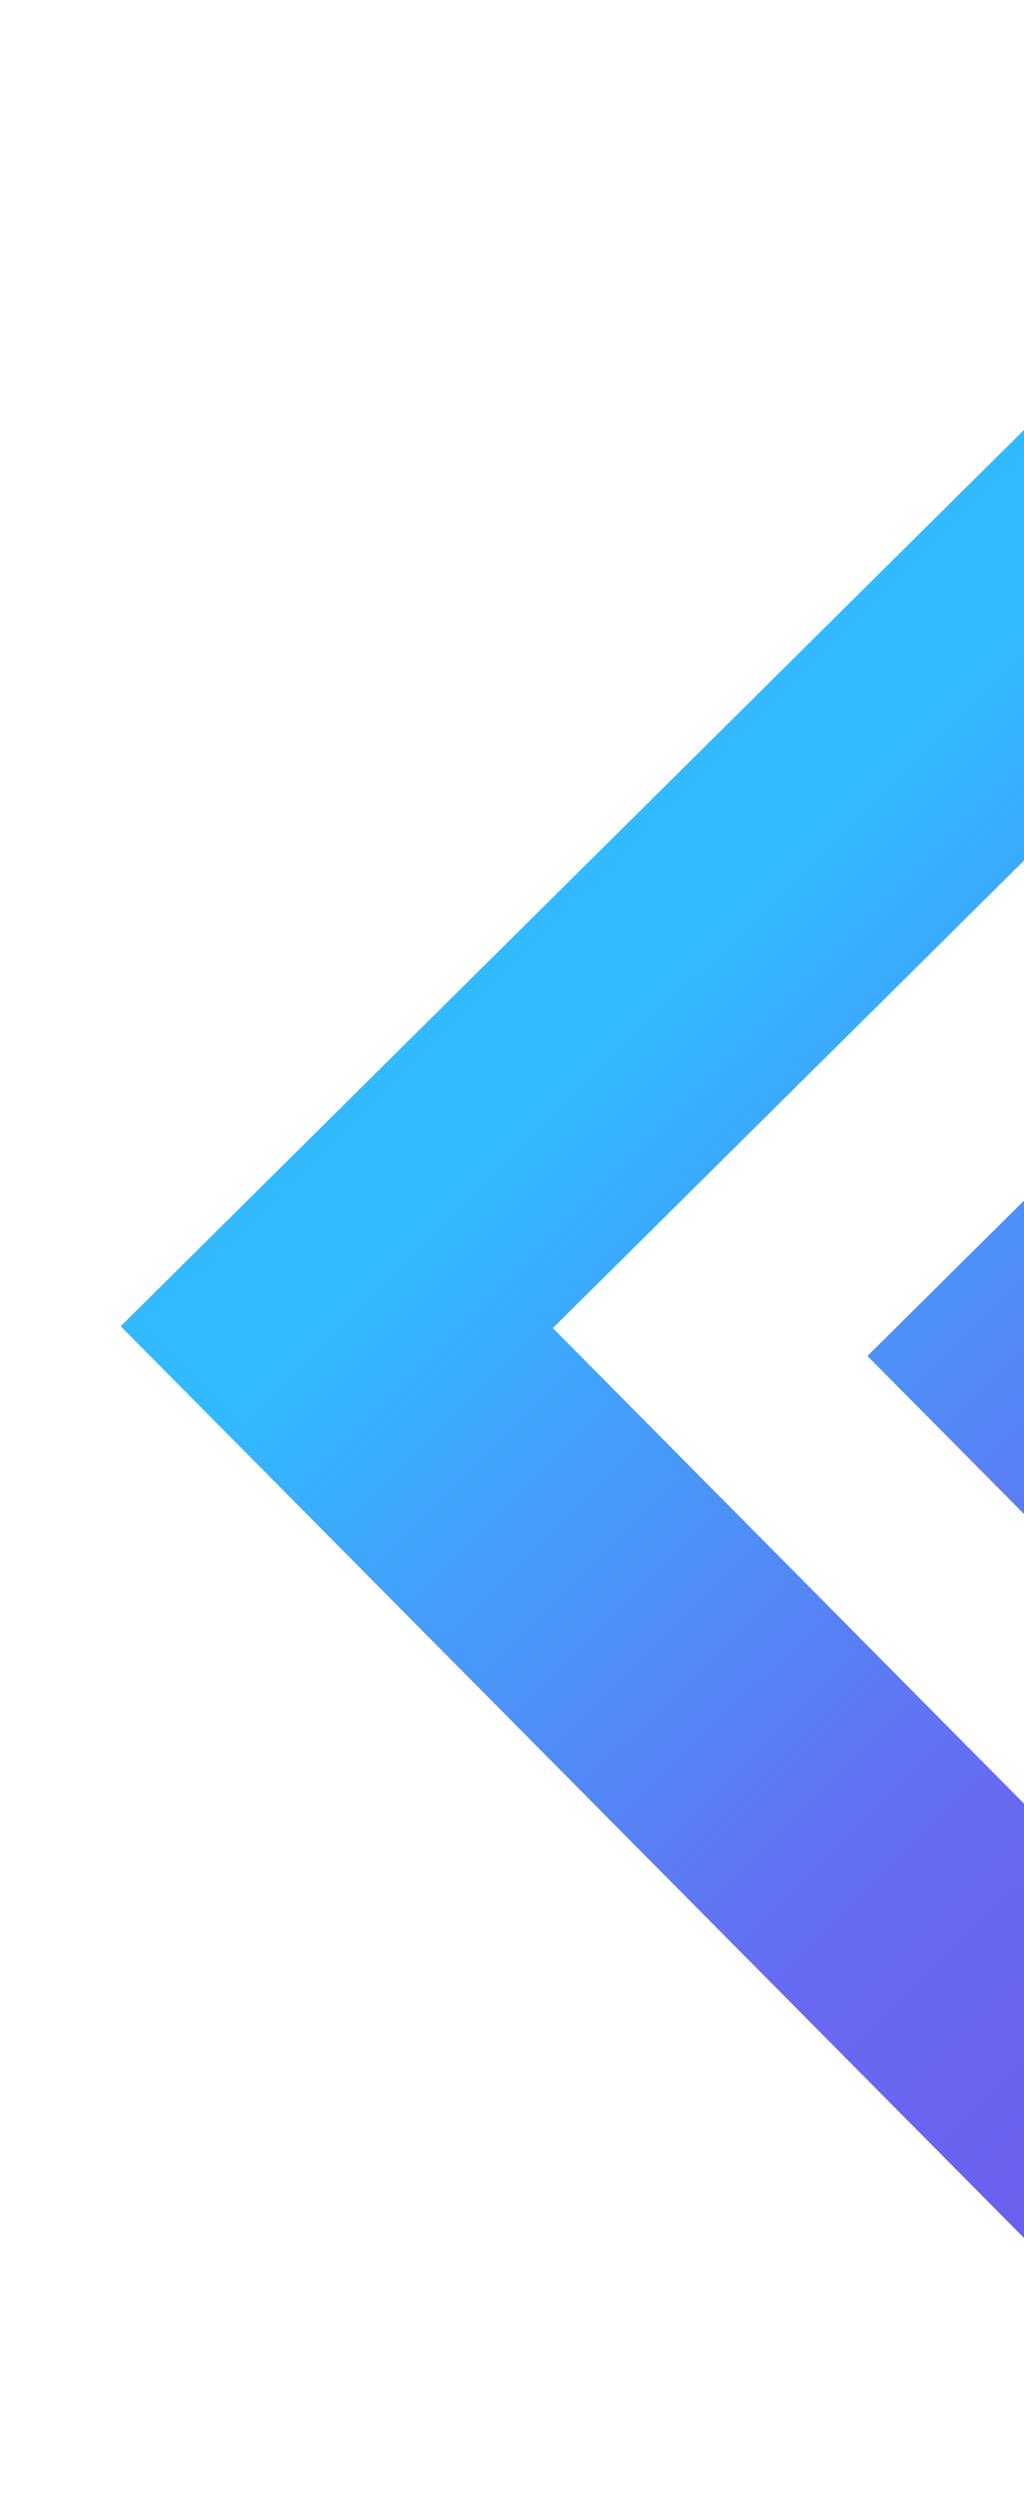 
<svg width="191" height="466" viewBox="0 0 191 466" fill="none" xmlns="http://www.w3.org/2000/svg">
<mask id="mask0_533_2138" style="mask-type:alpha" maskUnits="userSpaceOnUse" x="0" y="0" width="633" height="466">
<rect x="633" y="466" width="633" height="466" transform="rotate(180 633 466)" fill="#122334"/>
</mask>
<g mask="url(#mask0_533_2138)">
<path d="M247.688 495L543.409 201.771L399.765 56.905L181.864 272.969M358.534 -45.862L62.812 247.367L206.457 392.233L424.357 176.17" stroke="url(#paint0_linear_533_2138)" stroke-width="57"/>
</g>
<defs>
<linearGradient id="paint0_linear_533_2138" x1="-2391.3" y1="2679.18" x2="-2183.5" y2="2888.63" gradientUnits="userSpaceOnUse">
<stop stop-color="#31BAFF"/>
<stop offset="0.51" stop-color="#676AF1"/>
<stop offset="1" stop-color="#7252ED"/>
</linearGradient>
</defs>
</svg>
